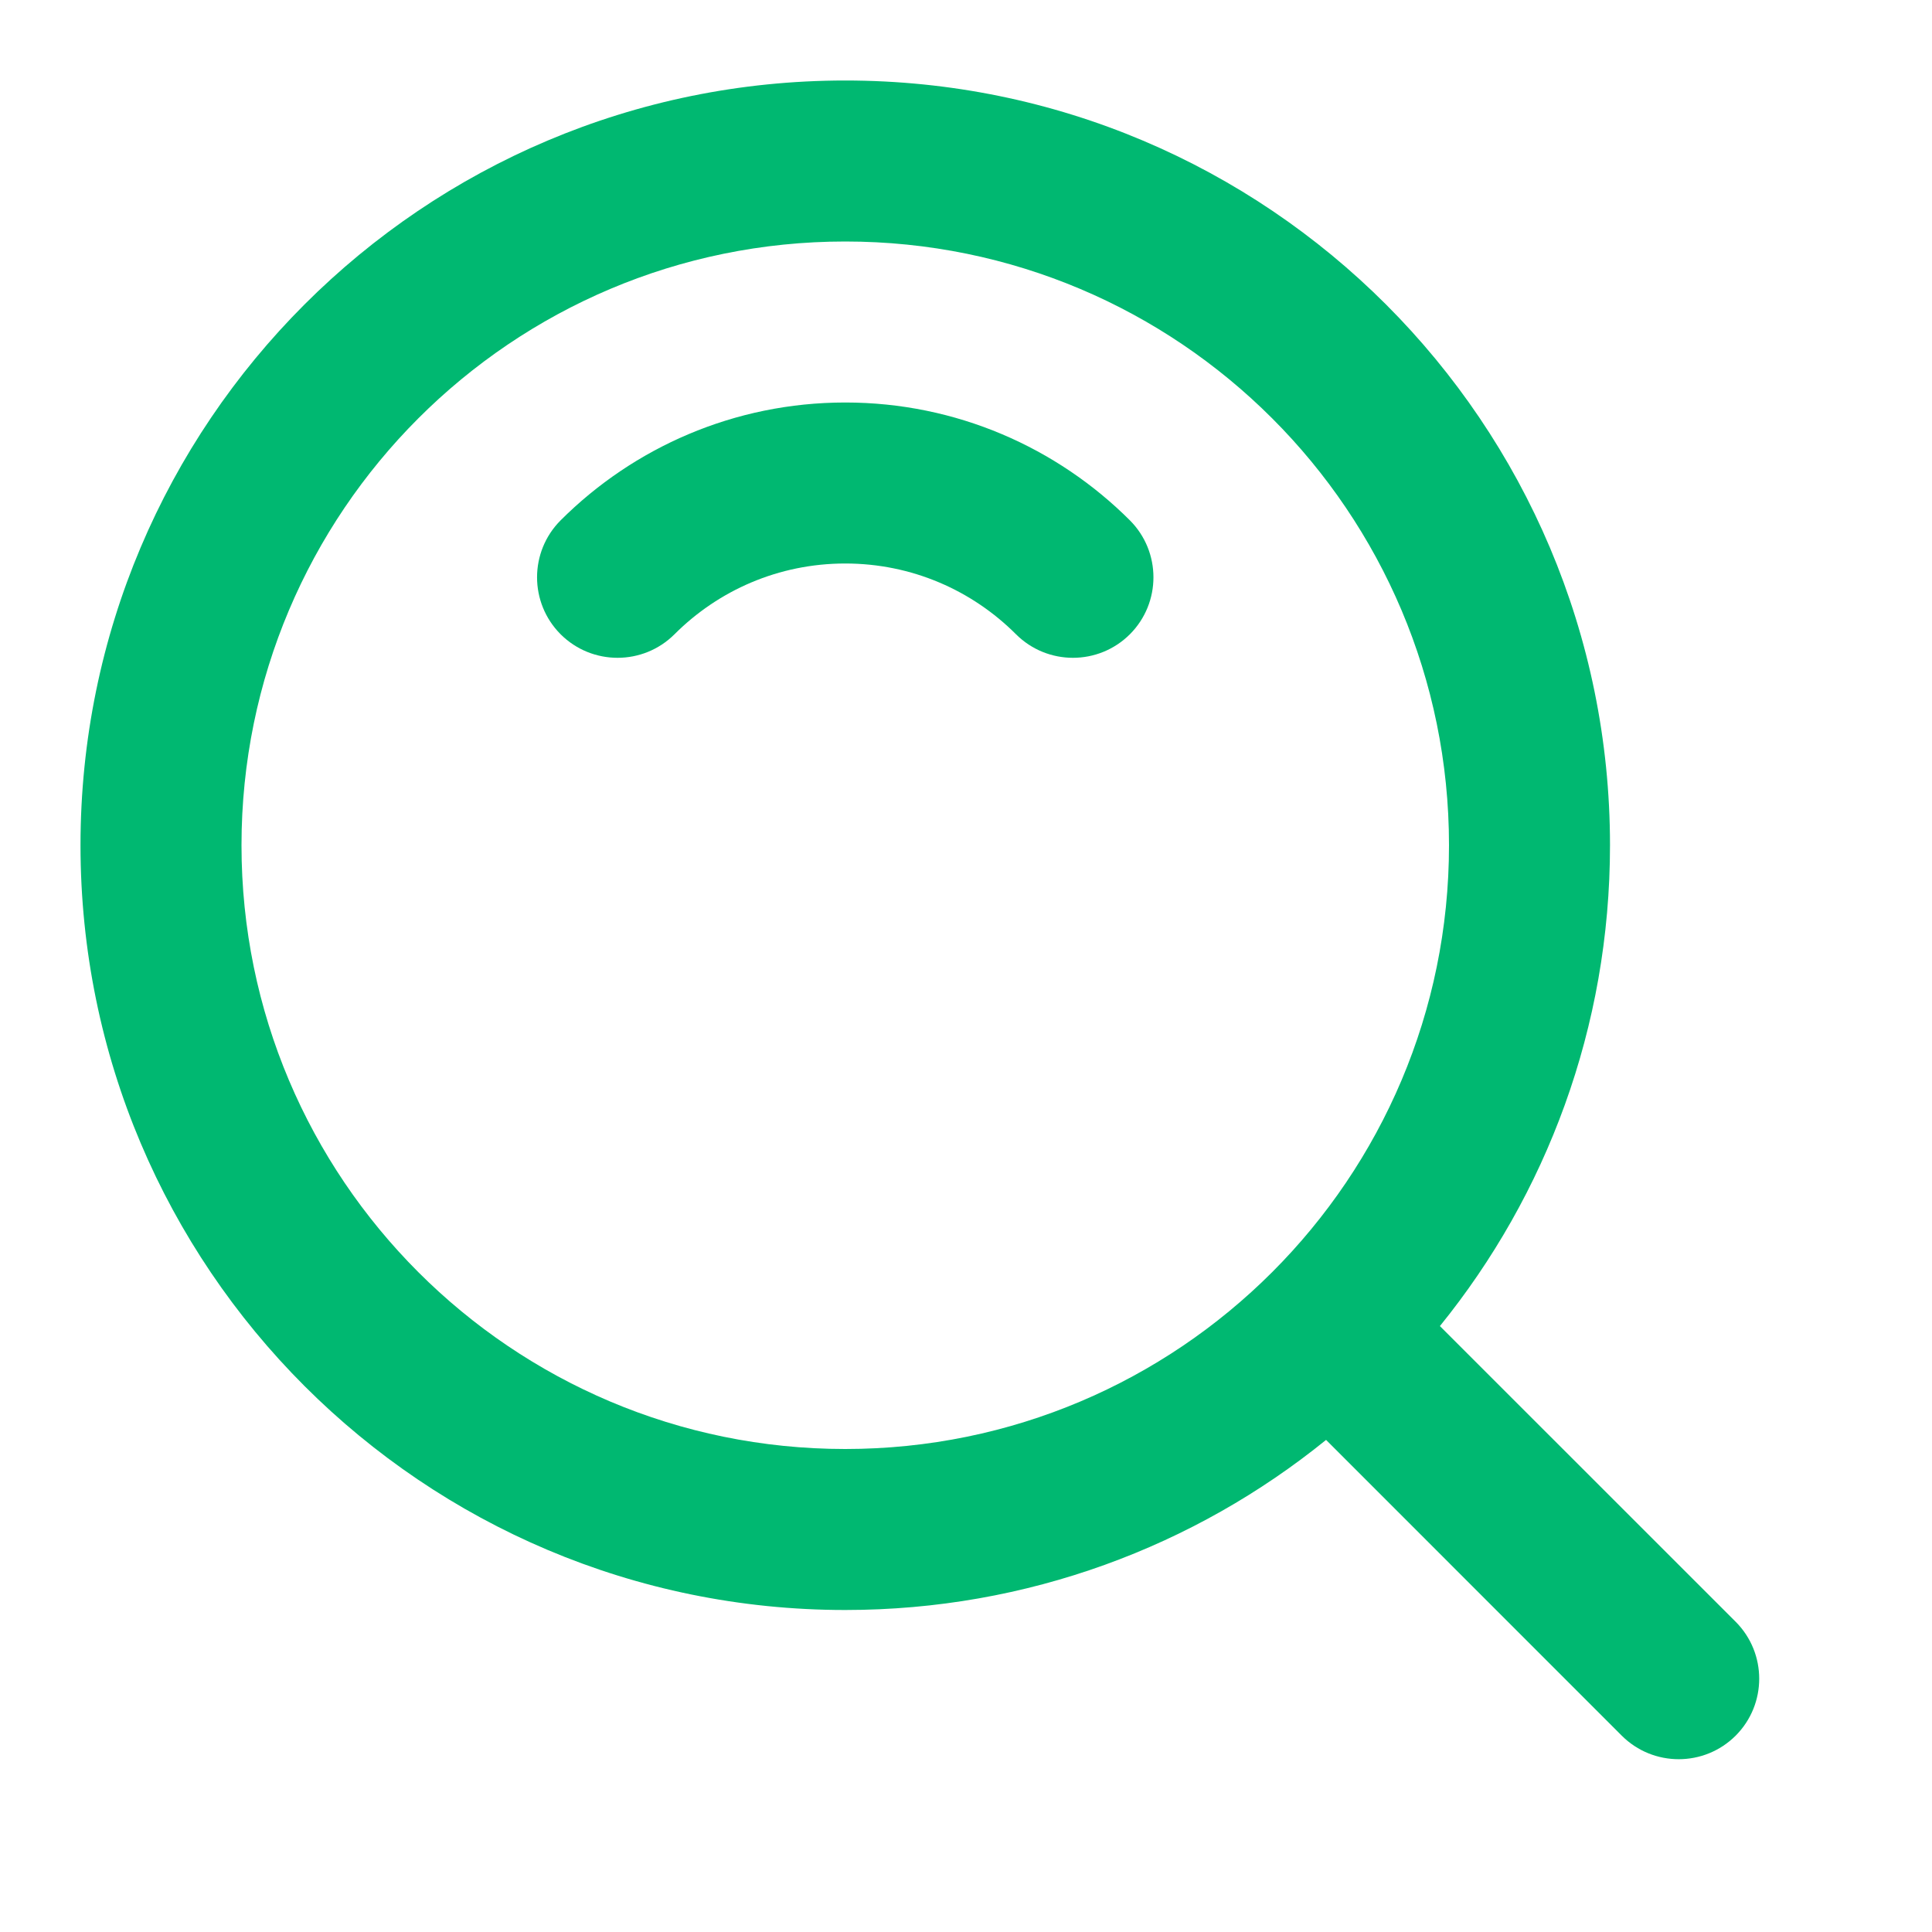 <?xml version="1.0" encoding="UTF-8"?> <svg xmlns="http://www.w3.org/2000/svg" width="24" height="24" viewBox="0 0 24 24" fill="none"><path fill-rule="evenodd" clip-rule="evenodd" d="M1 10.5C1 5.253 5.253 1 10.5 1C15.747 1 20 5.253 20 10.5C20 12.763 19.209 14.841 17.887 16.473L21.561 20.146C21.951 20.537 21.951 21.17 21.561 21.561C21.17 21.951 20.537 21.951 20.146 21.561L16.473 17.887C14.841 19.209 12.763 20 10.5 20C5.253 20 1 15.747 1 10.5ZM10.5 3C6.358 3 3 6.358 3 10.5C3 14.642 6.358 18 10.5 18C14.642 18 18 14.642 18 10.5C18 6.358 14.642 3 10.5 3ZM6.964 6.464C7.868 5.561 9.12 5 10.5 5C11.88 5 13.132 5.561 14.036 6.464C14.426 6.855 14.426 7.488 14.036 7.879C13.645 8.269 13.012 8.269 12.621 7.879C12.077 7.335 11.329 7 10.5 7C9.671 7 8.923 7.335 8.379 7.879C7.988 8.269 7.355 8.269 6.964 7.879C6.574 7.488 6.574 6.855 6.964 6.464Z" fill="#00B871"></path></svg> 